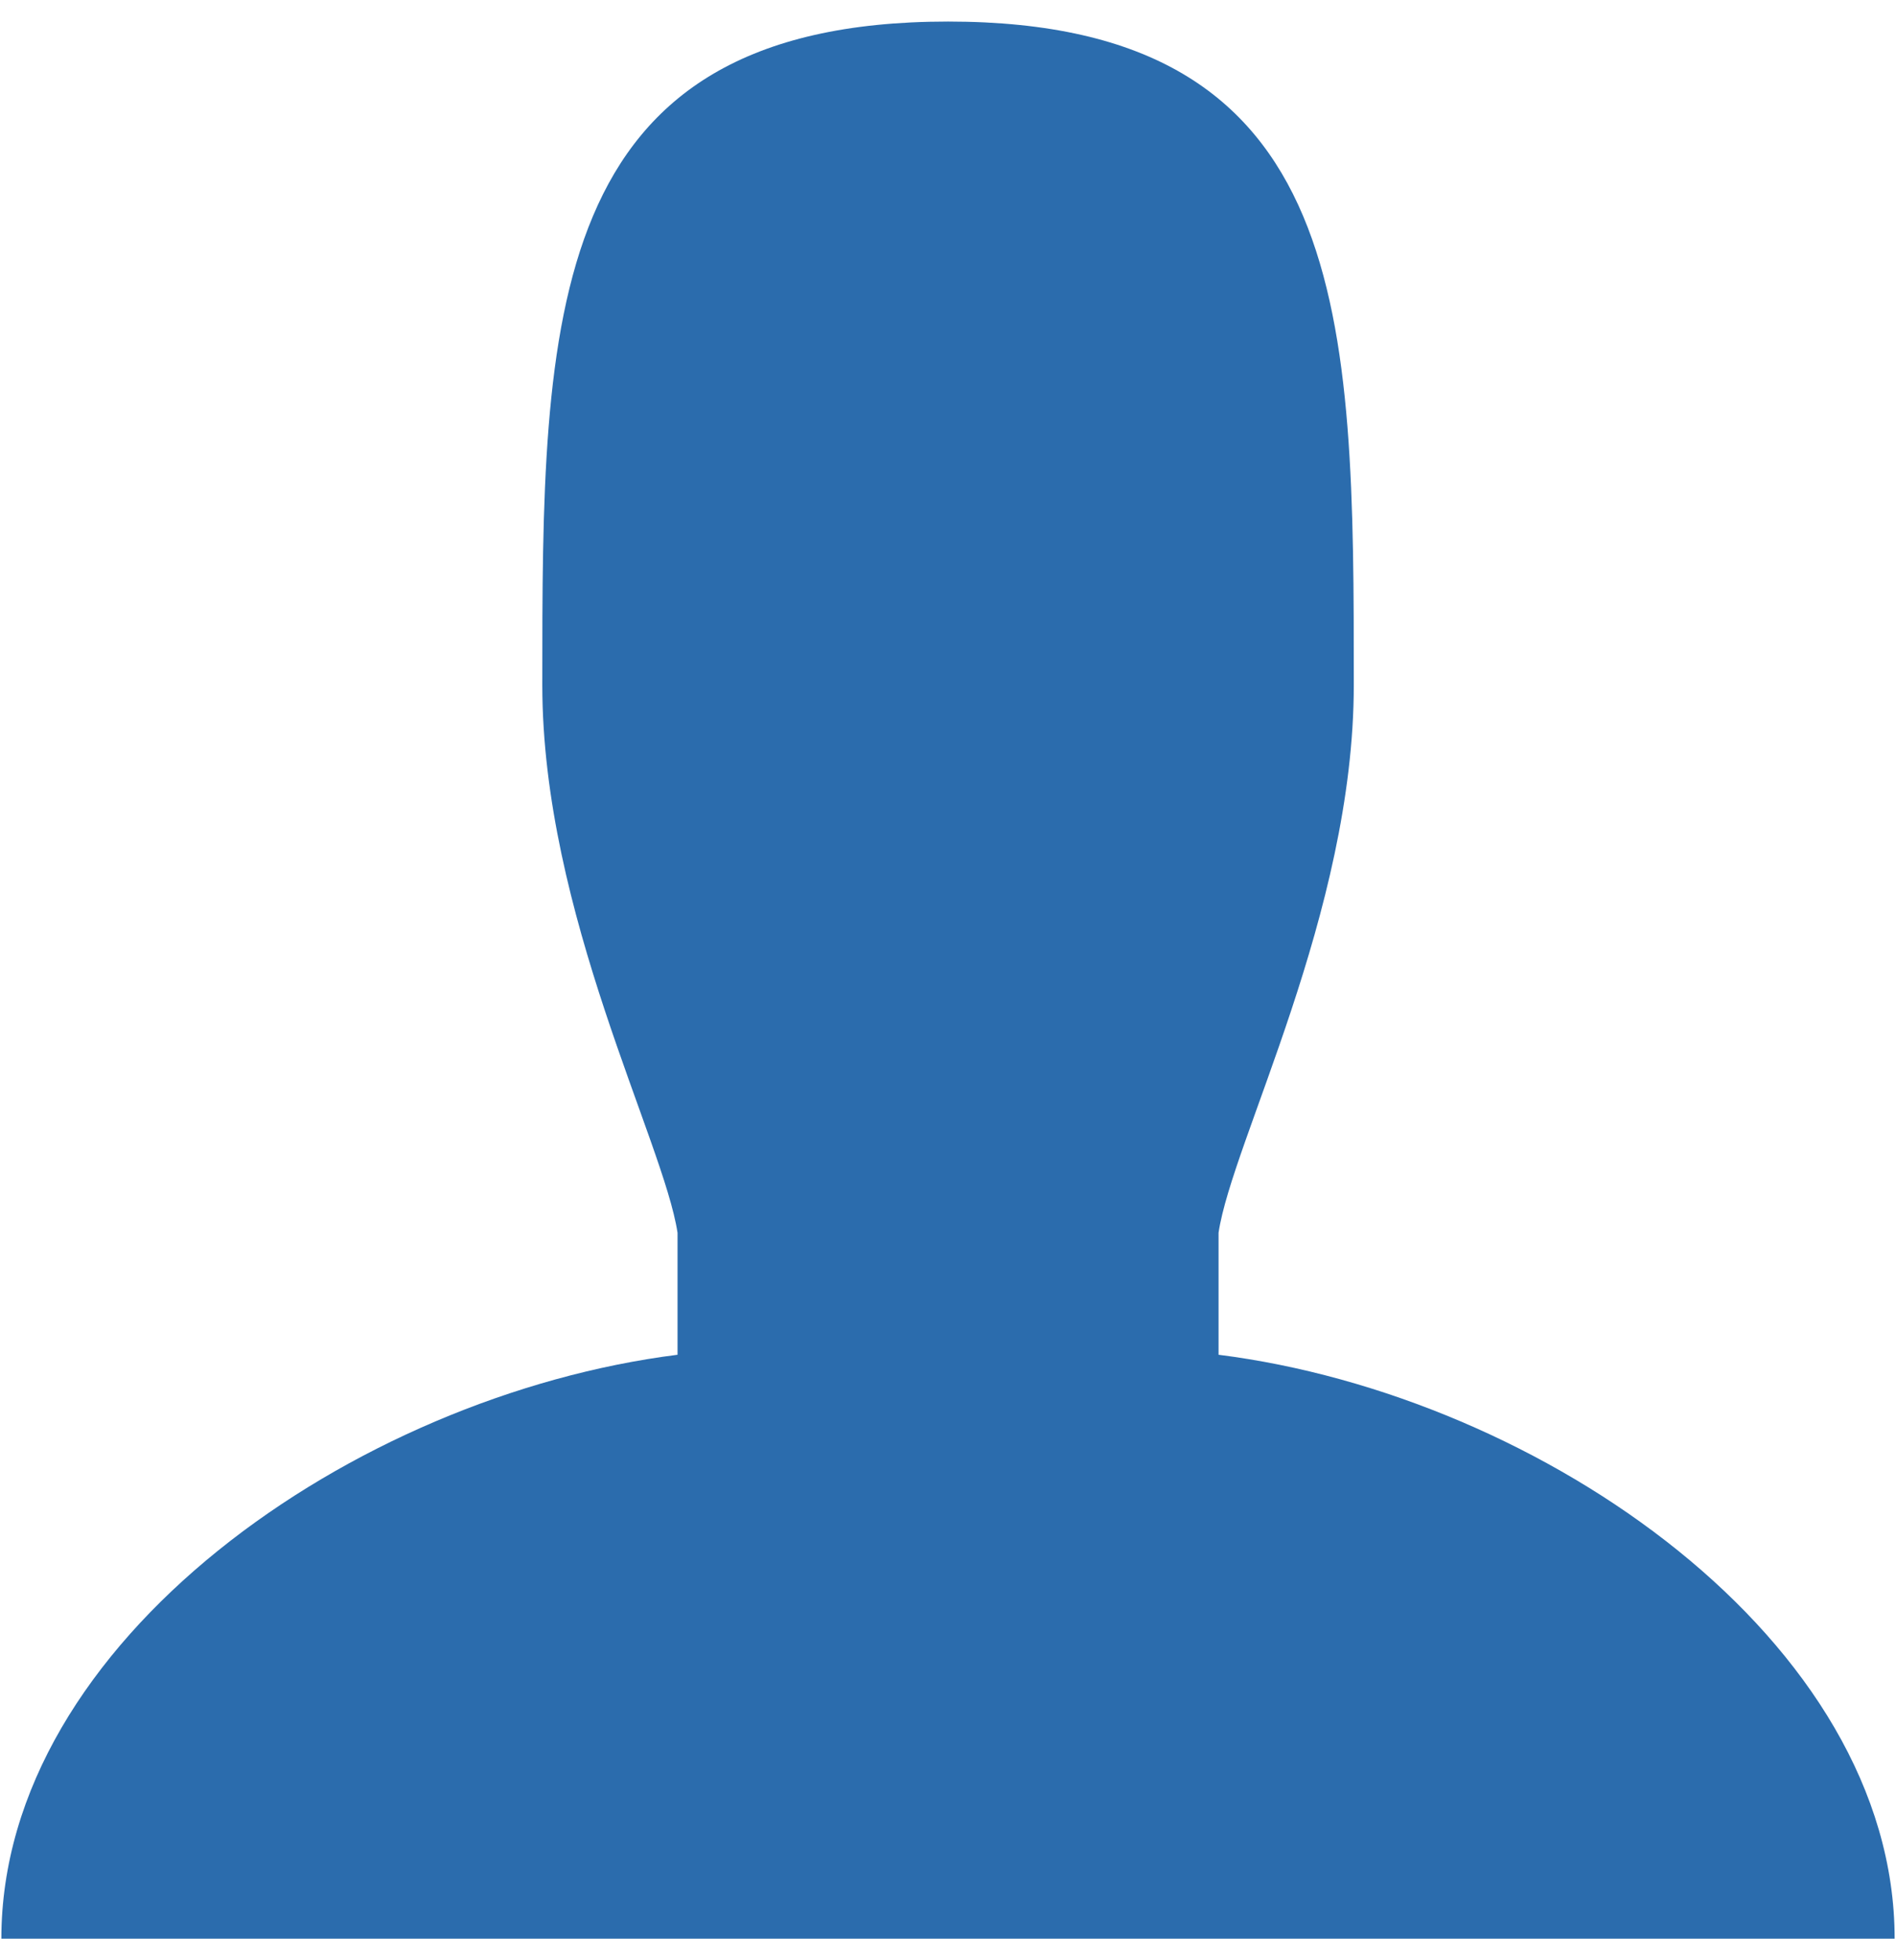 <?xml version="1.0" encoding="utf-8"?>
<!-- Generator: Adobe Illustrator 15.0.0, SVG Export Plug-In . SVG Version: 6.00 Build 0)  -->
<!DOCTYPE svg PUBLIC "-//W3C//DTD SVG 1.1//EN" "http://www.w3.org/Graphics/SVG/1.1/DTD/svg11.dtd">
<svg version="1.1" id="Layer_1" xmlns="http://www.w3.org/2000/svg" xmlns:xlink="http://www.w3.org/1999/xlink" x="0px" y="0px"
	 width="22.25px" height="23px" viewBox="0 0 22.25 23" enable-background="new 0 0 22.25 23" xml:space="preserve">
<path fill="#2B6CAD" d="M14.3,15.896v-1.431c0.159-1.071,1.587-3.75,1.587-6.427c0-4.299,0-7.785-4.761-7.785
	c-4.762,0-4.762,3.486-4.762,7.785c0,2.678,1.425,5.354,1.587,6.427v1.431c-3.795,0.479-7.935,3.362-7.935,6.851h22.218
	C22.234,19.26,18.098,16.375,14.3,15.896z"/>
</svg>
